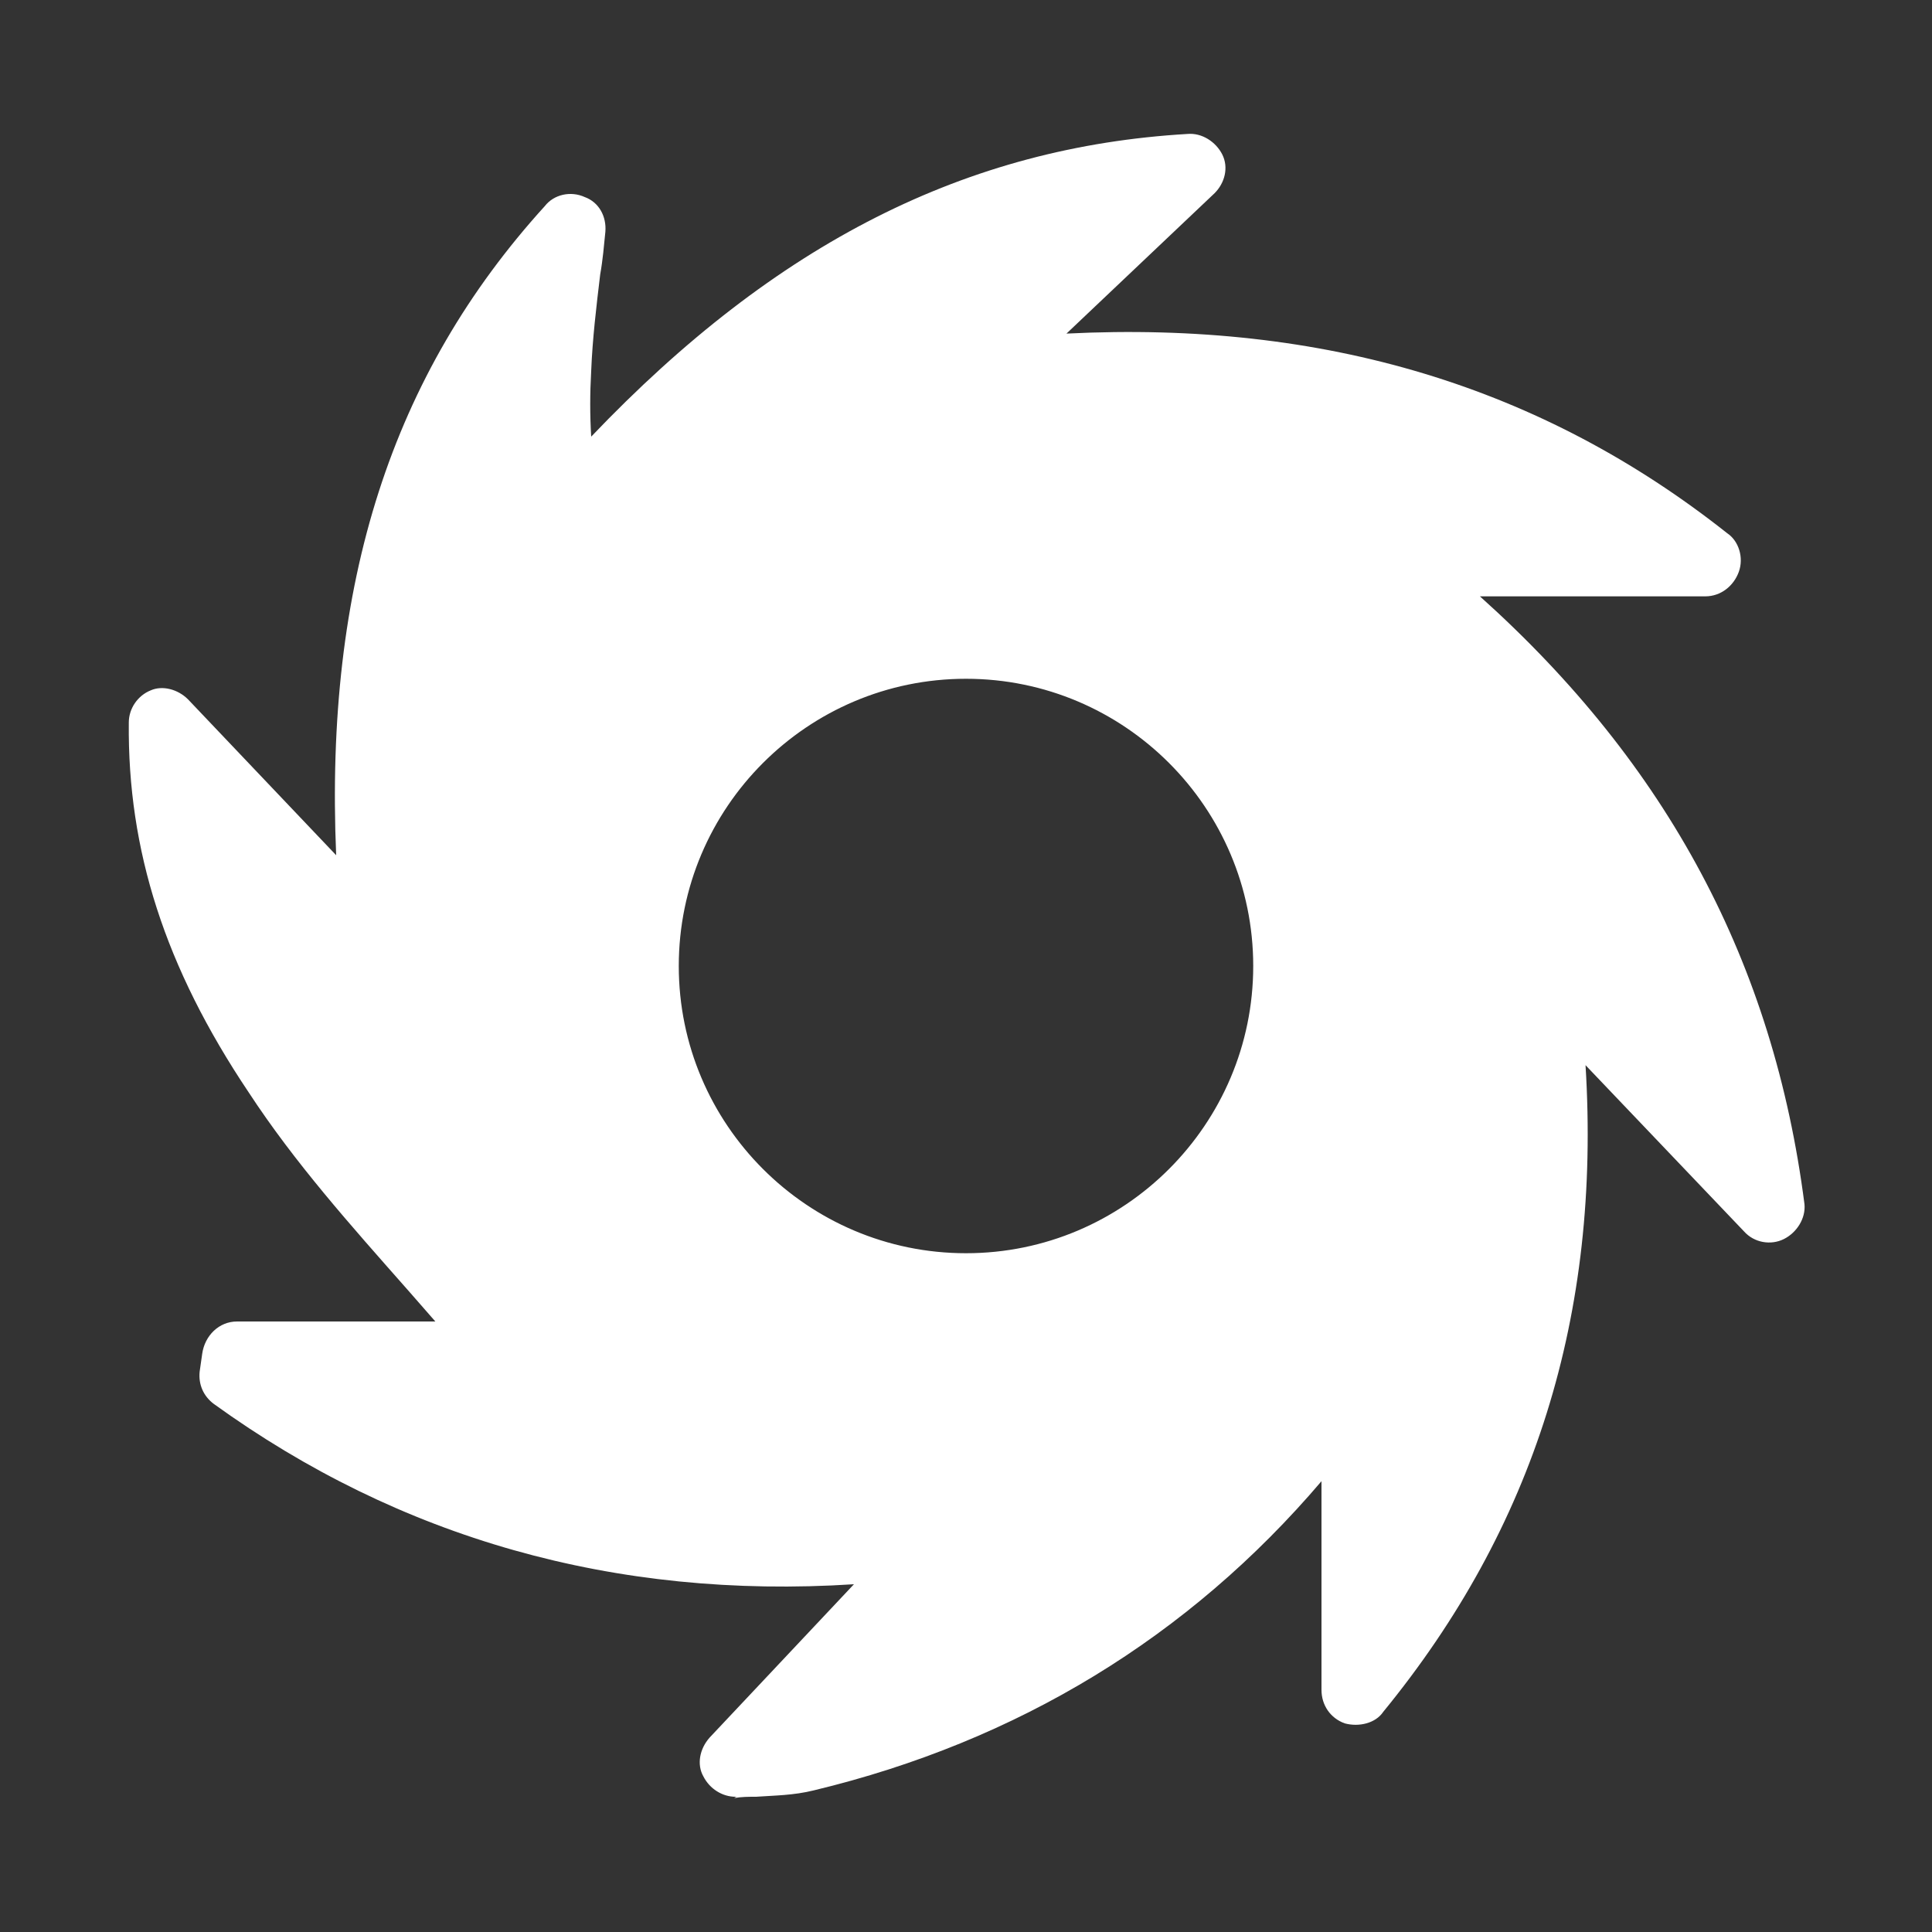 <?xml version="1.0" encoding="utf-8"?>
<!-- Generator: Adobe Illustrator 26.2.1, SVG Export Plug-In . SVG Version: 6.00 Build 0)  -->
<svg version="1.1" id="Layer_1" xmlns="http://www.w3.org/2000/svg" xmlns:xlink="http://www.w3.org/1999/xlink" x="0px" y="0px"
	 viewBox="0 0 150 150" style="enable-background:new 0 0 150 150;" xml:space="preserve">
<rect x="0" y="0" width="150" height="150" fill="#333333" stroke="none"/>
<style type="text/css">
	.st0{fill:#FFFFFF;}
</style>
<path class="st0" d="M114.9,46.3h17.5c1.2,0,2.2-0.8,2.6-1.9c0.4-1.1,0-2.4-0.9-3C119.7,30,102.8,24.9,82.8,25.9L94.3,15
	c0.8-0.8,1.1-2,0.6-3s-1.6-1.7-2.7-1.6c-17.1,1-31.9,8.4-46.3,23.5c-0.1-1.7-0.1-3.3,0-5.1c0.1-2.5,0.4-5,0.7-7.5
	c0.2-1.1,0.3-2.3,0.4-3.3c0.1-1.2-0.5-2.3-1.6-2.7c-1.1-0.5-2.4-0.2-3.1,0.7C30.4,29.1,25.2,45.3,26.1,66.4L14.6,54.3
	c-0.8-0.8-2-1.1-2.9-0.7C10.7,54,10,55,10,56.1c-0.1,9.9,2.8,19,9.3,28.7c3.6,5.5,7.9,10.3,12.4,15.4c0.7,0.8,1.4,1.6,2.1,2.4H18.4
	c-1.4,0-2.5,1.1-2.7,2.5l-0.2,1.4c-0.1,1,0.3,1.9,1.1,2.5c14.4,10.4,31.1,15.2,49.7,14l-11.2,11.9c-0.8,0.9-1,2.1-0.5,3
	c0.5,1,1.5,1.6,2.5,1.6c0.1,0,0.2-0.1-0.1,0.1c0.6-0.1,1.1-0.1,1.7-0.1c1.4-0.1,2.9-0.1,4.5-0.5c15.8-3.8,29.1-11.9,39.4-24v16.2
	c0,1.2,0.7,2.2,1.8,2.6c1.1,0.3,2.4,0,3-0.9c11.7-14.3,16.9-30.8,15.7-50.2l12.3,12.9c0.8,0.9,2.1,1.1,3.1,0.6s1.7-1.6,1.6-2.7
	C137.7,74.8,129.5,59.4,114.9,46.3z M75,97.3c-12.3,0-22.3-10-22.3-22.3s10-22.3,22.3-22.3s22.3,10,22.3,22.3S87.3,97.3,75,97.3z"/>
</svg>
